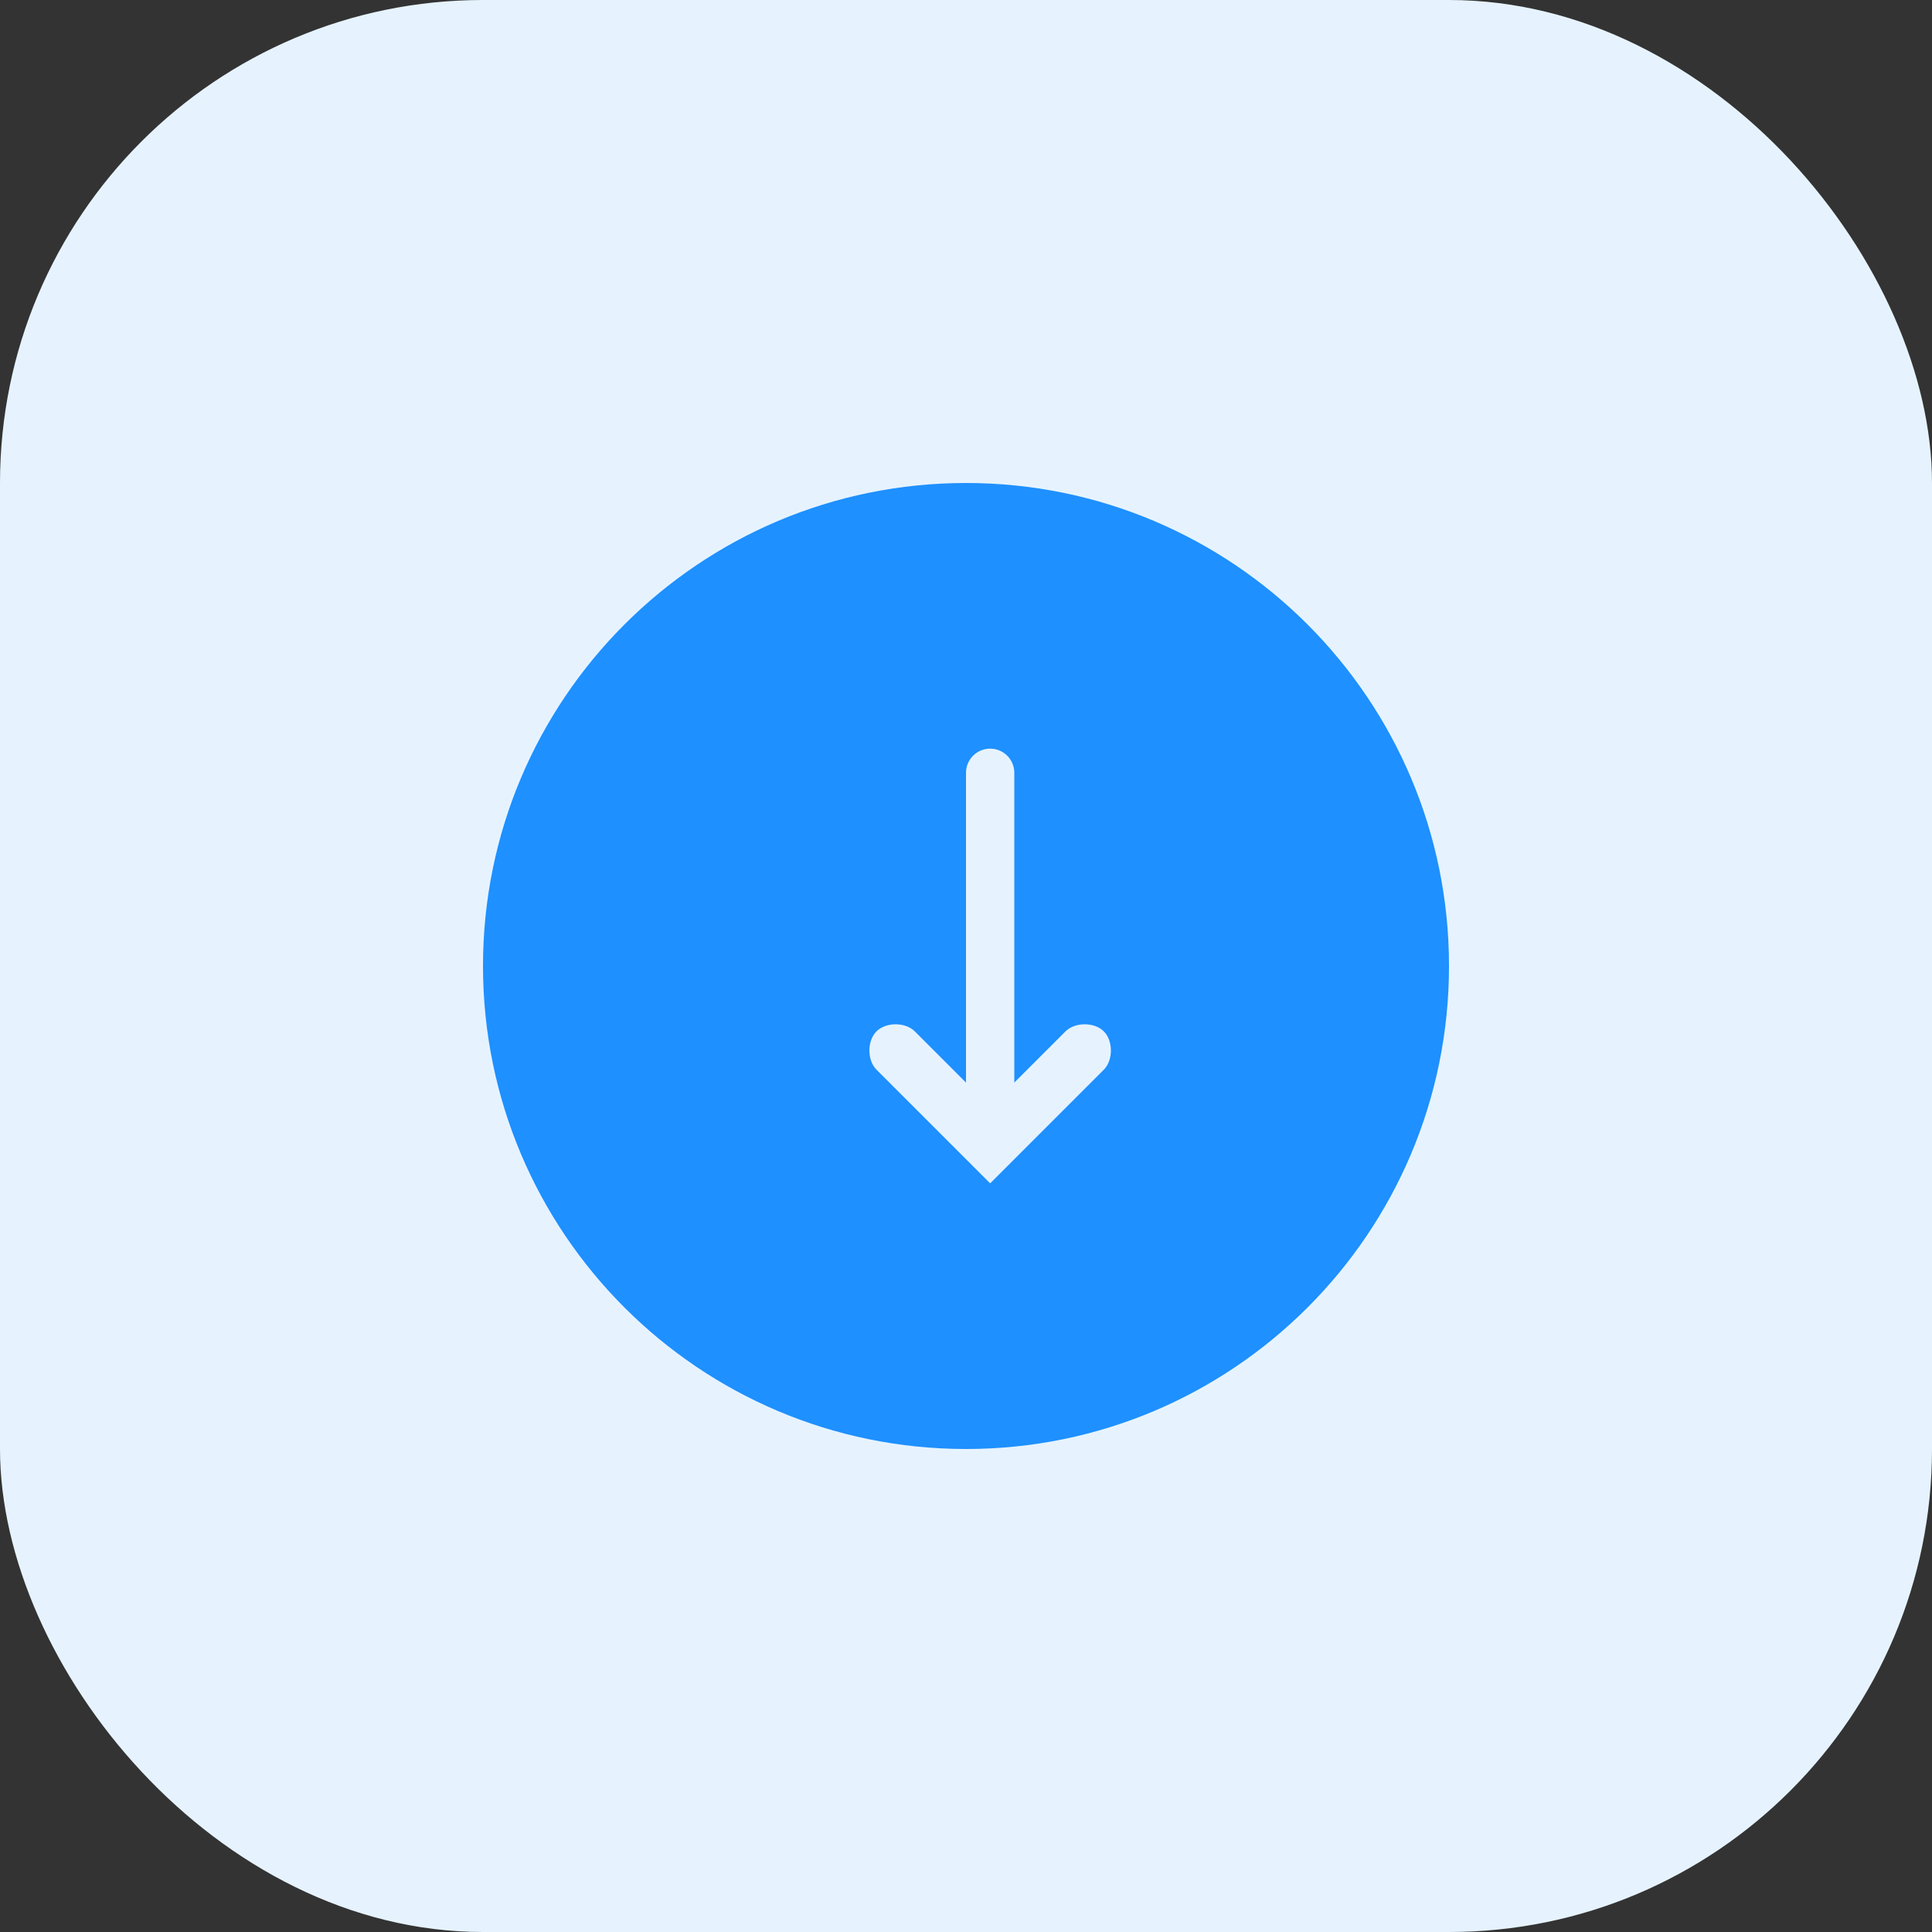 <svg width="80" height="80" viewBox="0 0 80 80" fill="none" xmlns="http://www.w3.org/2000/svg">
    <rect x="0" y="0" width="80" height="80" fill="#333333" stroke="none"/>
    <rect width="80" height="80" rx="20" fill="#E6F3FF"/>
    <path d="M40 20C28.954 20 20 28.954 20 40C20 51.046 28.954 60 40 60C51.046 60 60 51.046 60 40C60 28.954 51.046 20 40 20ZM45.707 44.293L41 49L36.293 44.293C35.902 43.902 35.902 43.098 36.293 42.707C36.684 42.316 37.488 42.316 37.879 42.707L40 44.828V32C40 31.447 40.447 31 41 31C41.553 31 42 31.447 42 32V44.828L44.121 42.707C44.512 42.316 45.316 42.316 45.707 42.707C46.098 43.098 46.098 43.902 45.707 44.293Z" fill="#1E90FF"/>
</svg> 